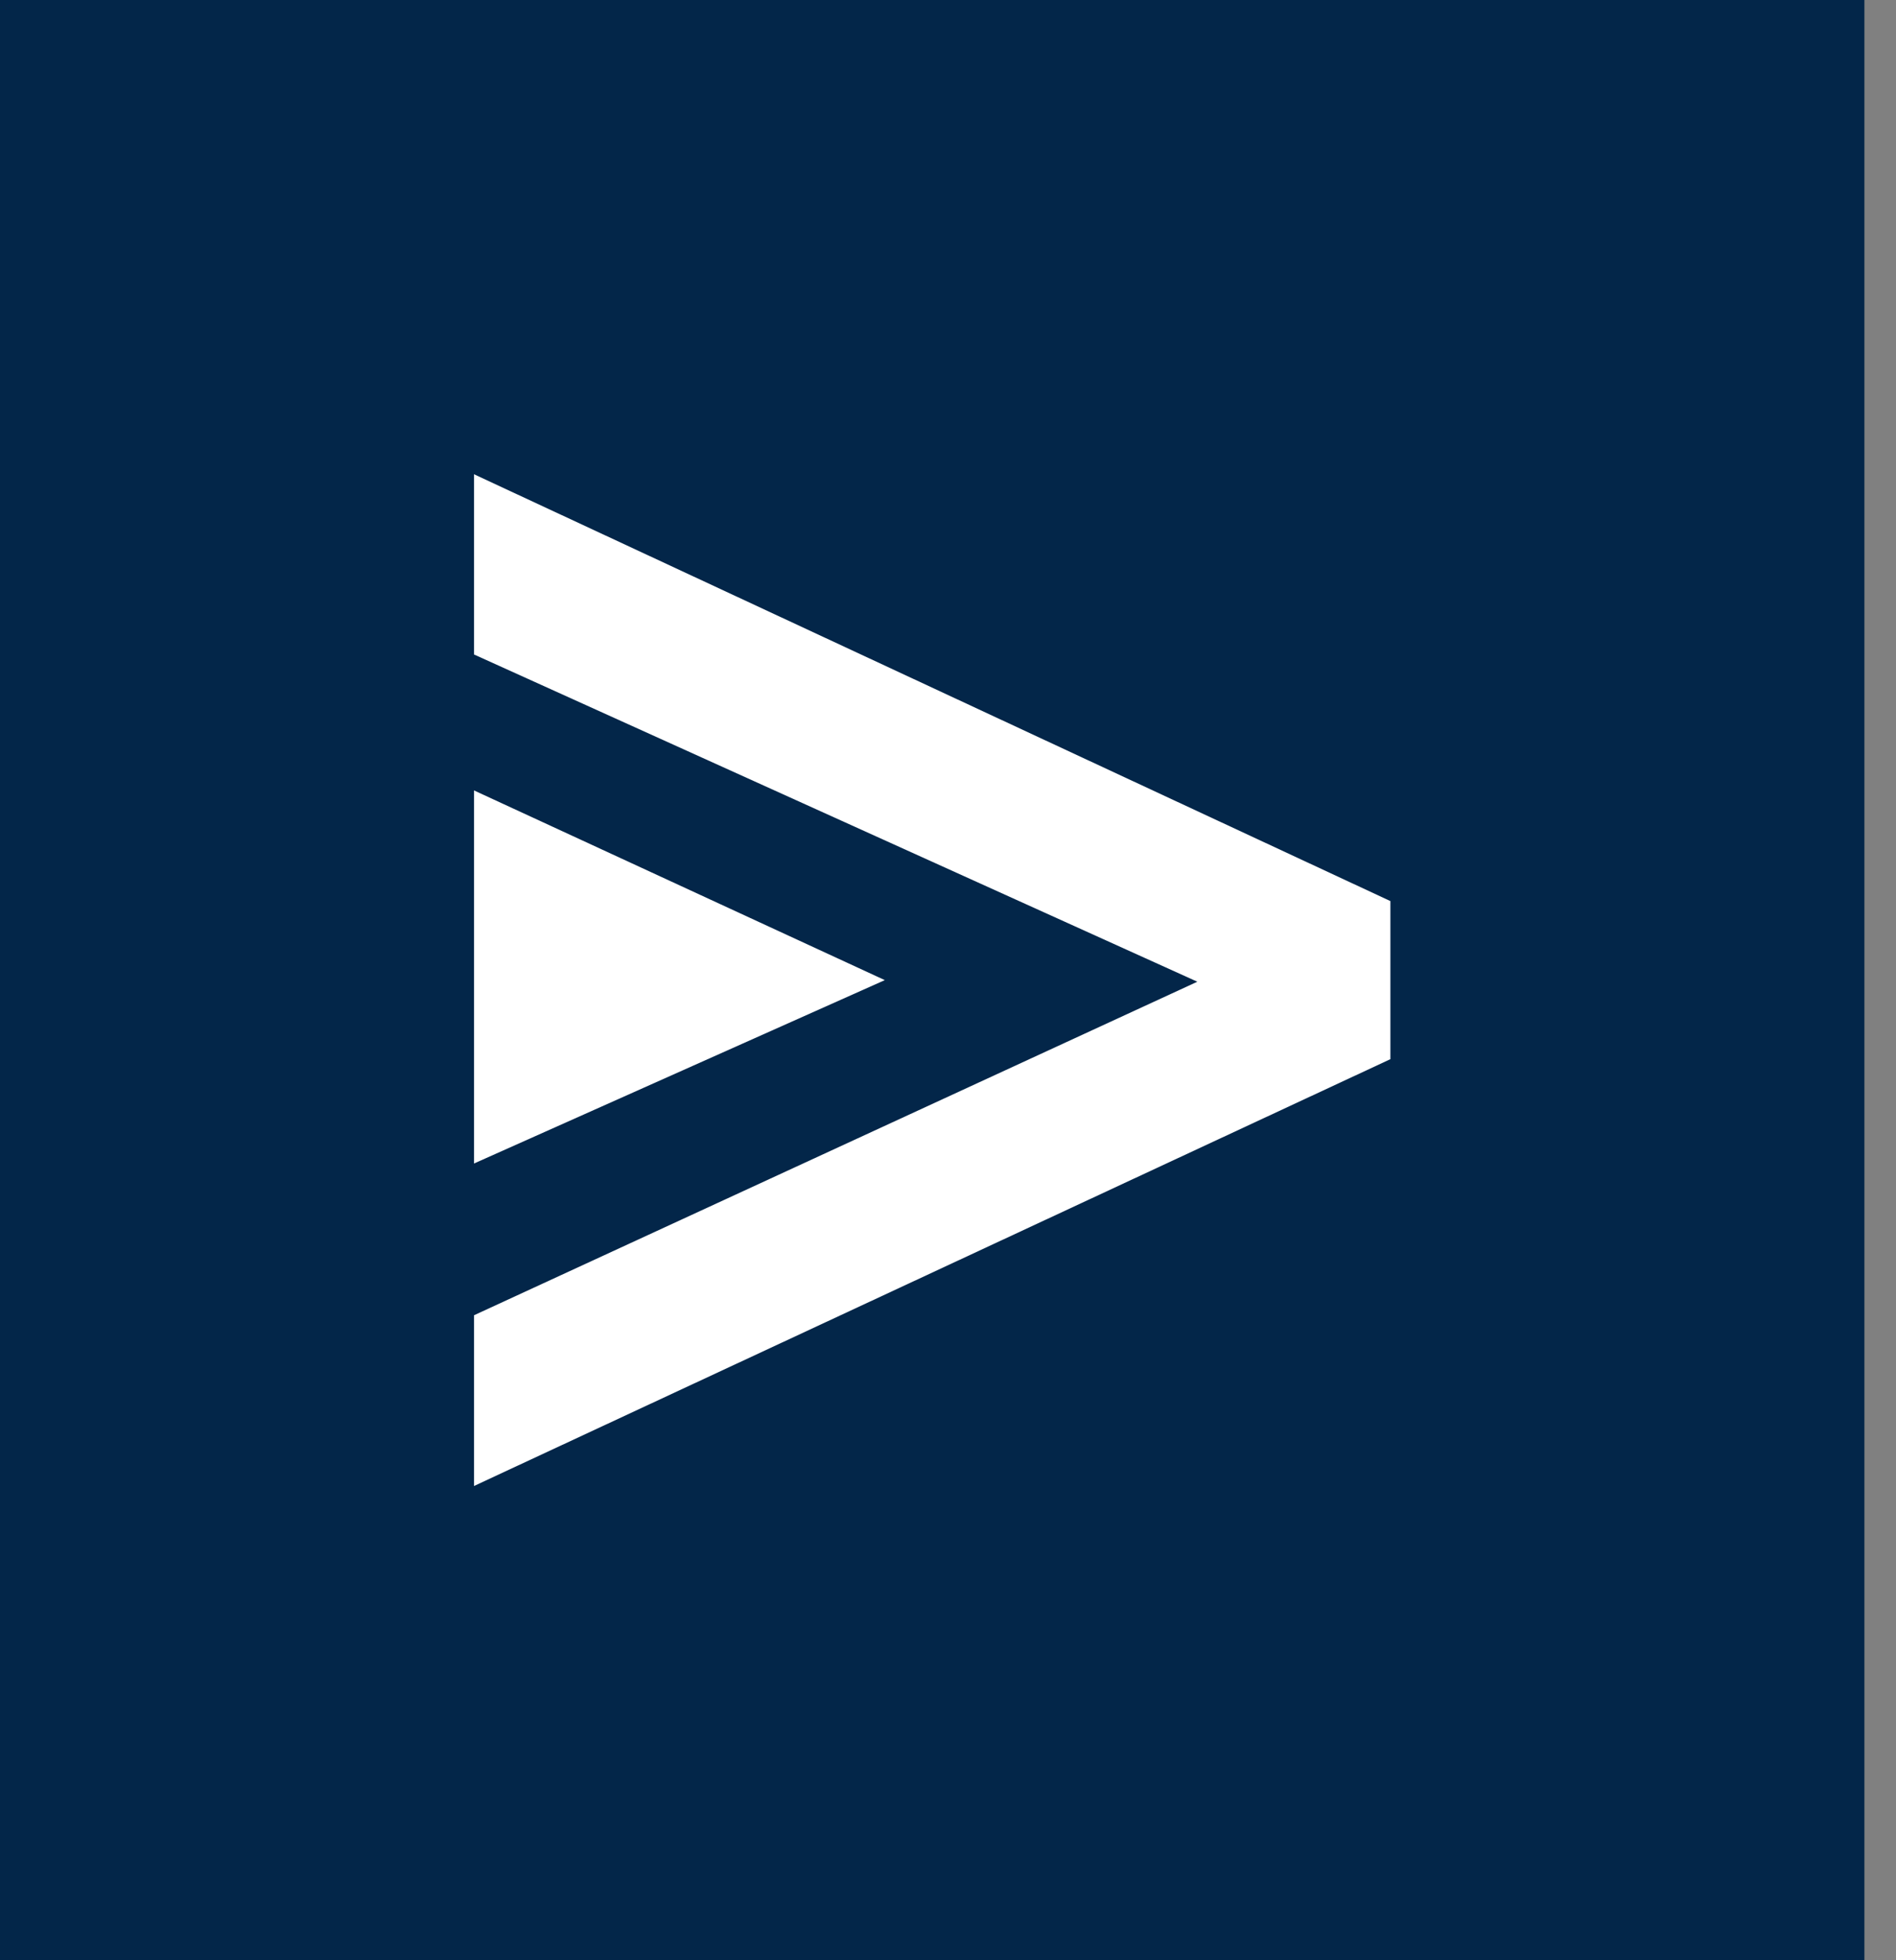 <?xml version="1.0" encoding="UTF-8"?> <svg xmlns="http://www.w3.org/2000/svg" width="60" height="62" fill="none"><rect width="100%" height="100%" fill="#808080" stroke="none"/><path fill="#032649" d="M0 0h59v62H0z"></path><path d="M38 31 15 41.6V47l29-13.5v-5L15 15v5.7l23 10.4Z" fill="#fff"></path><path d="m15 25 13 6-13 5.8V25Z" fill="#fff"></path></svg> 